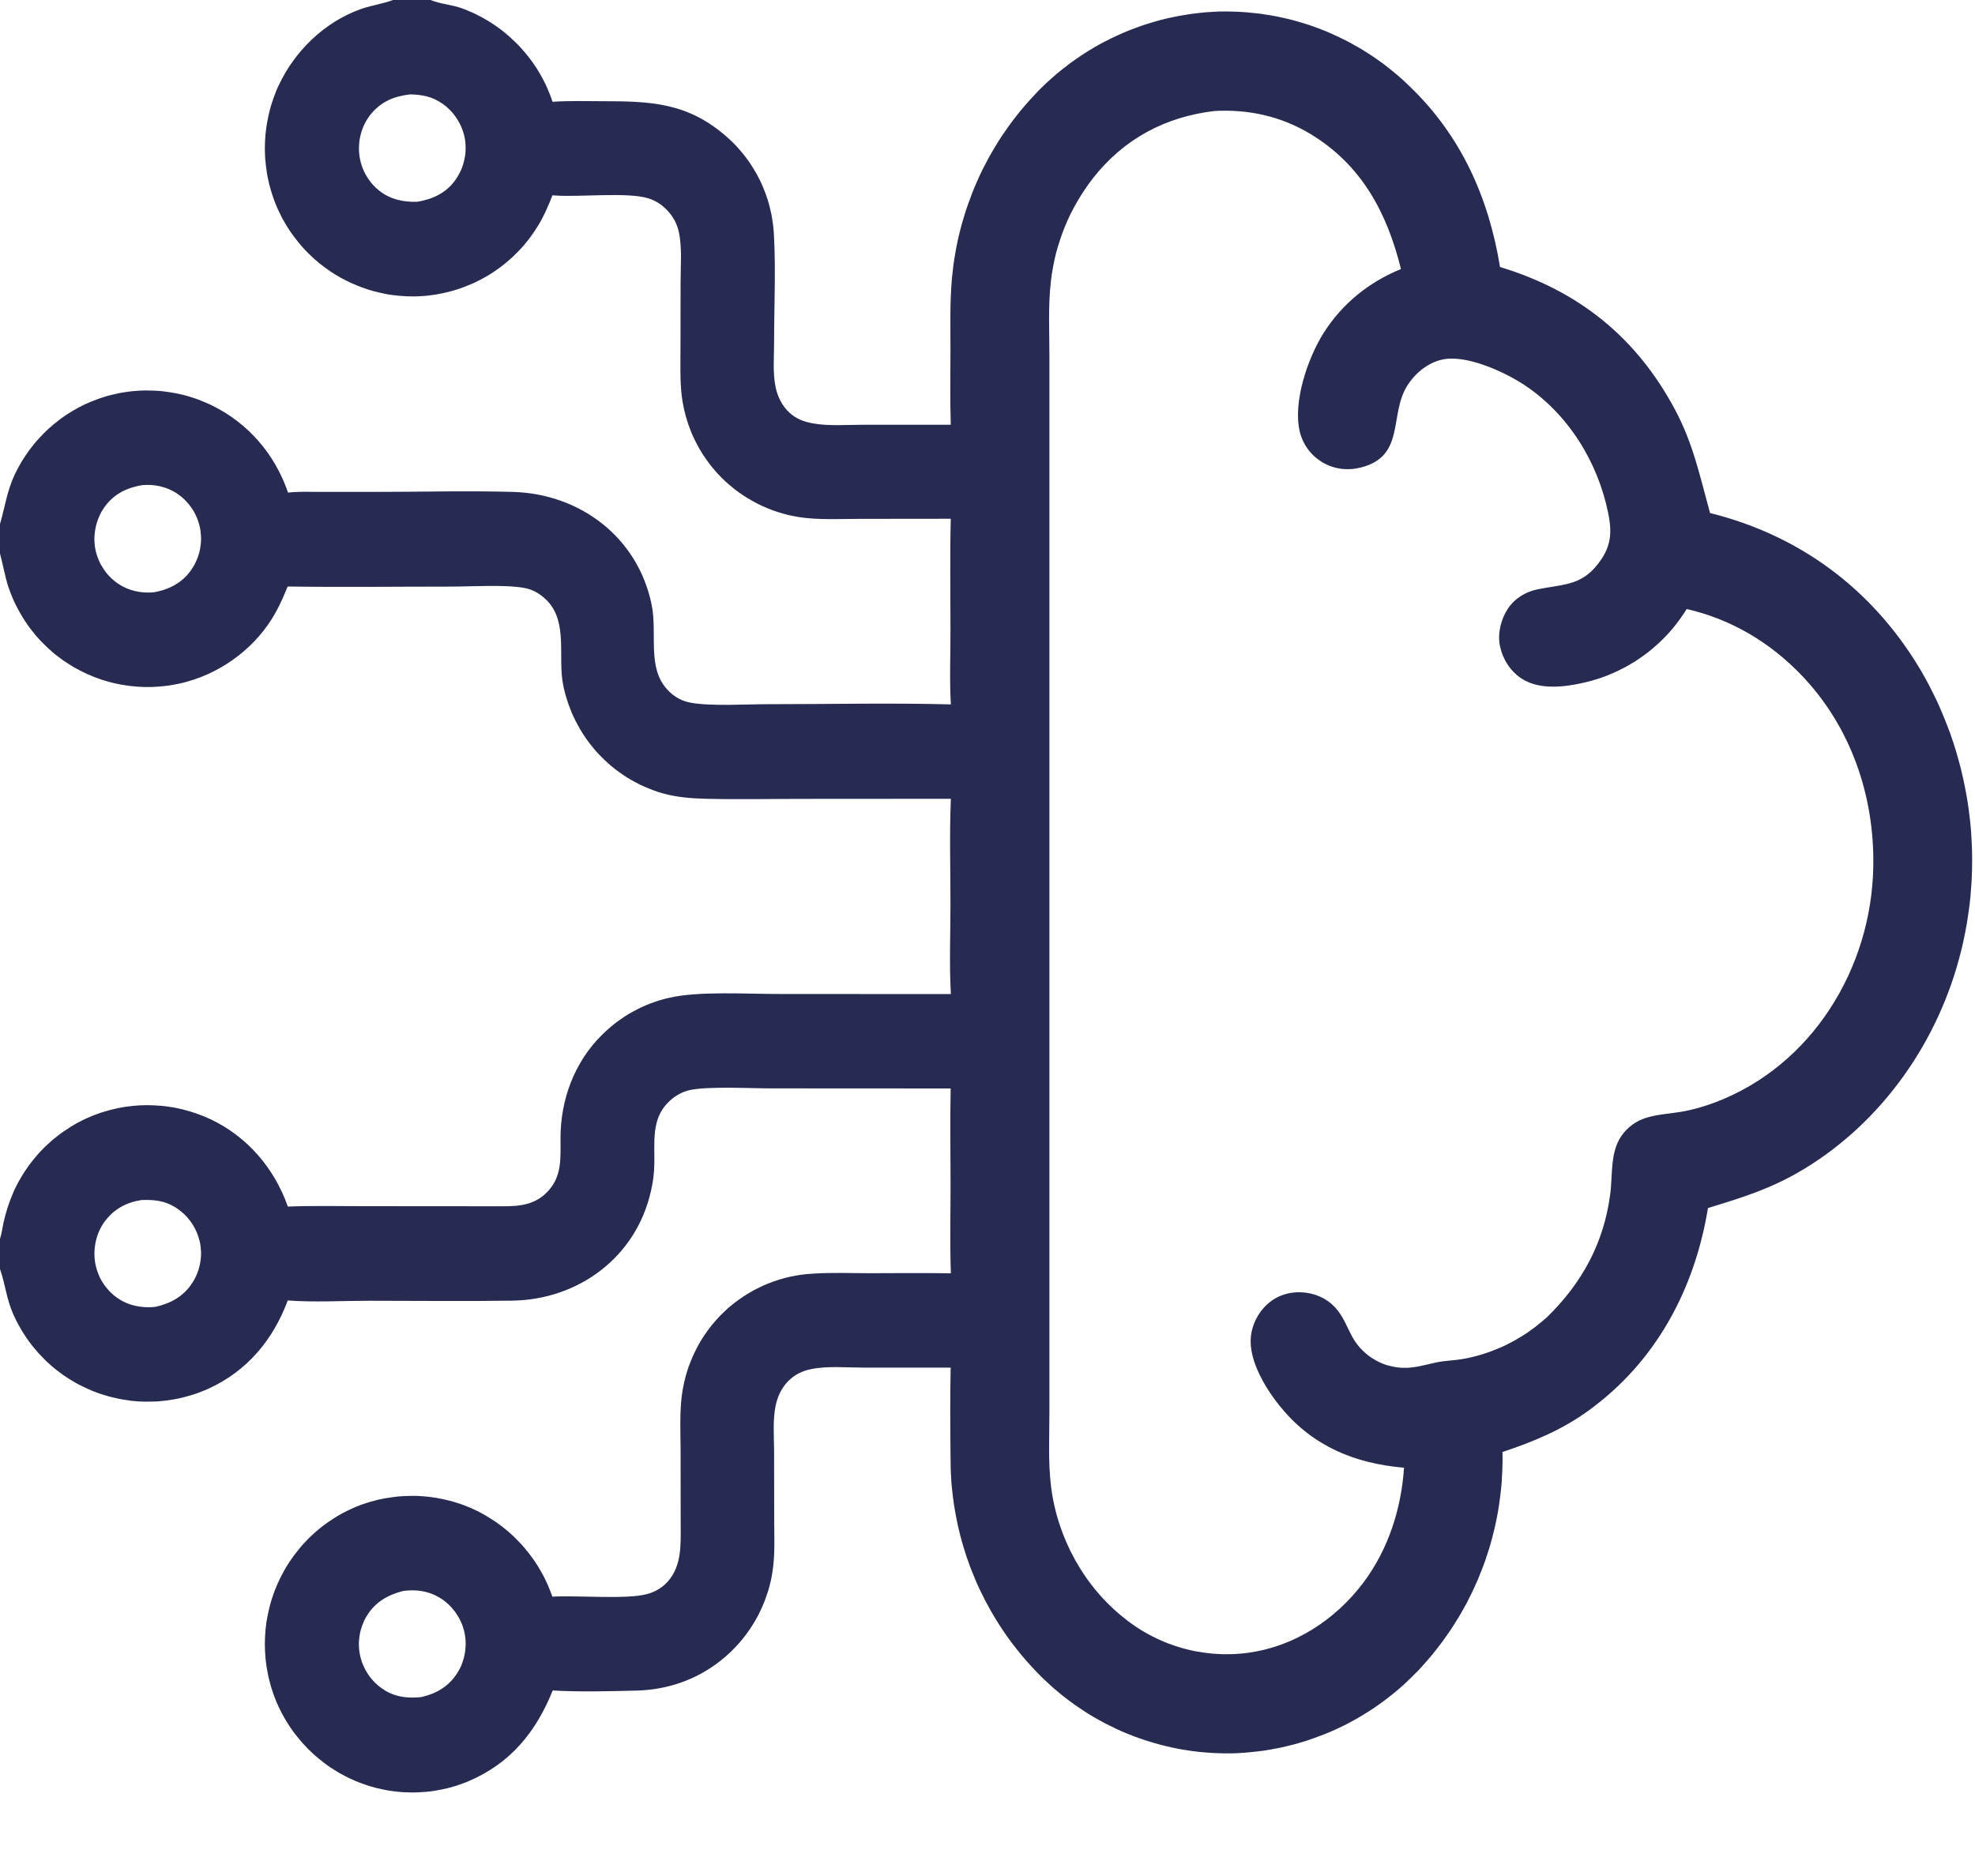 <svg width="20" height="19" viewBox="0 0 20 19" fill="none" xmlns="http://www.w3.org/2000/svg">
<path d="M0 0H3.979H4.362H19.977C19.997 0.035 19.994 0.069 19.994 0.108L19.995 14.397L19.994 17.26C19.994 17.388 20.01 18.095 19.988 18.16C19.986 18.168 19.981 18.175 19.977 18.182H0V12.853V12.546V5.607V5.307V0ZM4.362 0C4.364 0.001 4.366 0.002 4.368 0.003C4.465 0.042 4.575 0.047 4.674 0.083C4.698 0.091 4.722 0.101 4.745 0.111C4.769 0.12 4.792 0.131 4.815 0.142C4.838 0.153 4.86 0.165 4.883 0.177C4.905 0.189 4.927 0.202 4.949 0.215C4.97 0.229 4.992 0.243 5.013 0.257C5.034 0.271 5.054 0.286 5.075 0.302C5.095 0.317 5.115 0.333 5.134 0.35C5.154 0.366 5.173 0.383 5.191 0.401C5.21 0.418 5.228 0.436 5.246 0.454C5.264 0.473 5.281 0.491 5.298 0.511C5.315 0.53 5.331 0.549 5.347 0.569C5.363 0.59 5.378 0.61 5.393 0.631C5.408 0.652 5.422 0.673 5.436 0.694C5.449 0.716 5.463 0.738 5.475 0.76C5.488 0.782 5.5 0.805 5.511 0.827C5.523 0.85 5.534 0.873 5.544 0.897C5.563 0.94 5.581 0.985 5.595 1.031C5.761 1.019 5.93 1.025 6.096 1.025C6.593 1.025 6.965 1.038 7.362 1.388C7.379 1.403 7.396 1.419 7.413 1.435C7.43 1.452 7.446 1.468 7.462 1.485C7.478 1.503 7.493 1.52 7.508 1.538C7.523 1.556 7.538 1.574 7.552 1.593C7.566 1.611 7.58 1.63 7.593 1.65C7.606 1.669 7.619 1.689 7.631 1.709C7.643 1.729 7.655 1.749 7.666 1.769C7.677 1.79 7.688 1.811 7.698 1.832C7.708 1.853 7.718 1.874 7.727 1.896C7.736 1.917 7.745 1.939 7.753 1.961C7.761 1.983 7.768 2.005 7.775 2.027C7.782 2.05 7.789 2.072 7.794 2.095C7.8 2.118 7.805 2.141 7.81 2.163C7.815 2.186 7.819 2.209 7.822 2.233C7.826 2.256 7.829 2.279 7.831 2.302C7.834 2.326 7.835 2.349 7.837 2.372C7.857 2.732 7.839 3.101 7.839 3.462C7.839 3.61 7.824 3.774 7.854 3.92C7.874 4.018 7.921 4.112 7.995 4.18C8.062 4.242 8.143 4.272 8.232 4.288C8.393 4.317 8.57 4.302 8.734 4.302L9.628 4.302C9.62 4.048 9.625 3.794 9.625 3.54C9.625 3.3 9.618 3.058 9.64 2.818C9.644 2.776 9.649 2.733 9.654 2.691C9.66 2.648 9.666 2.606 9.674 2.564C9.681 2.522 9.689 2.48 9.698 2.438C9.707 2.397 9.717 2.355 9.728 2.314C9.739 2.273 9.75 2.231 9.763 2.191C9.775 2.15 9.788 2.109 9.803 2.069C9.817 2.029 9.832 1.989 9.847 1.949C9.863 1.909 9.88 1.87 9.897 1.831C9.914 1.792 9.932 1.753 9.951 1.715C9.97 1.677 9.99 1.639 10.01 1.602C10.031 1.564 10.052 1.527 10.074 1.491C10.096 1.454 10.119 1.418 10.142 1.382C10.166 1.347 10.19 1.312 10.215 1.277C10.24 1.243 10.265 1.208 10.292 1.175C10.318 1.141 10.345 1.108 10.373 1.076C10.4 1.044 10.429 1.012 10.458 0.981C10.473 0.964 10.488 0.948 10.503 0.932C10.519 0.916 10.534 0.901 10.55 0.885C10.566 0.87 10.582 0.854 10.598 0.839C10.614 0.824 10.631 0.809 10.647 0.795C10.664 0.78 10.68 0.765 10.697 0.751C10.714 0.737 10.731 0.723 10.748 0.709C10.766 0.695 10.783 0.681 10.801 0.668C10.818 0.655 10.836 0.641 10.854 0.628C10.872 0.615 10.89 0.603 10.908 0.59C10.926 0.577 10.944 0.565 10.963 0.553C10.982 0.541 11 0.529 11.019 0.517C11.038 0.506 11.057 0.494 11.076 0.483C11.095 0.472 11.114 0.461 11.133 0.45C11.153 0.44 11.172 0.429 11.192 0.419C11.211 0.409 11.231 0.399 11.251 0.389C11.271 0.38 11.291 0.37 11.311 0.361C11.331 0.352 11.351 0.343 11.371 0.334C11.392 0.325 11.412 0.317 11.433 0.308C11.453 0.3 11.474 0.292 11.494 0.285C11.515 0.277 11.536 0.269 11.557 0.262C11.578 0.255 11.598 0.248 11.62 0.241C11.641 0.235 11.662 0.228 11.683 0.222C11.704 0.216 11.725 0.21 11.747 0.204C11.768 0.199 11.79 0.193 11.811 0.188C11.832 0.183 11.854 0.178 11.876 0.174C11.897 0.169 11.919 0.165 11.941 0.161C11.962 0.157 11.984 0.153 12.006 0.15C12.028 0.146 12.049 0.143 12.071 0.14C12.093 0.137 12.115 0.134 12.137 0.132C12.159 0.129 12.181 0.127 12.203 0.125C12.225 0.124 12.247 0.122 12.269 0.121C12.291 0.119 12.313 0.118 12.335 0.117C12.357 0.117 12.379 0.116 12.402 0.116C12.424 0.116 12.446 0.116 12.468 0.117C12.49 0.117 12.512 0.118 12.535 0.119C12.557 0.12 12.579 0.121 12.601 0.123C12.623 0.125 12.645 0.126 12.668 0.129C12.69 0.131 12.712 0.133 12.734 0.136C12.756 0.138 12.778 0.141 12.8 0.145C12.822 0.148 12.844 0.151 12.865 0.155C12.887 0.159 12.909 0.163 12.931 0.167C12.953 0.172 12.974 0.176 12.996 0.181C13.018 0.186 13.039 0.191 13.061 0.196C13.082 0.202 13.104 0.208 13.125 0.213C13.147 0.219 13.168 0.226 13.189 0.232C13.21 0.239 13.232 0.245 13.253 0.252C13.274 0.259 13.295 0.267 13.316 0.274C13.336 0.282 13.357 0.289 13.378 0.297C13.399 0.305 13.419 0.314 13.44 0.322C13.46 0.331 13.481 0.34 13.501 0.349C13.521 0.358 13.541 0.367 13.561 0.377C13.581 0.386 13.601 0.396 13.621 0.406C13.641 0.416 13.661 0.427 13.68 0.437C13.7 0.448 13.719 0.459 13.738 0.47C13.758 0.481 13.777 0.492 13.796 0.503C13.815 0.515 13.834 0.527 13.852 0.539C13.871 0.551 13.89 0.563 13.908 0.575C13.927 0.588 13.945 0.601 13.963 0.614C13.981 0.626 13.999 0.64 14.017 0.653C14.034 0.666 14.052 0.68 14.069 0.694C14.087 0.708 14.104 0.722 14.121 0.736C14.138 0.75 14.155 0.764 14.172 0.779C14.189 0.794 14.205 0.809 14.222 0.824C14.238 0.839 14.254 0.854 14.27 0.87C14.792 1.368 15.075 1.997 15.19 2.704C15.984 2.945 16.569 3.412 16.963 4.15C17.147 4.495 17.214 4.824 17.317 5.196C18.221 5.42 18.953 5.962 19.436 6.764C19.452 6.79 19.467 6.817 19.482 6.844C19.497 6.871 19.512 6.898 19.527 6.925C19.541 6.953 19.555 6.98 19.569 7.008C19.583 7.035 19.596 7.063 19.61 7.091C19.623 7.119 19.636 7.147 19.648 7.176C19.66 7.204 19.672 7.232 19.684 7.261C19.696 7.29 19.707 7.318 19.718 7.347C19.73 7.376 19.74 7.405 19.751 7.434C19.761 7.463 19.771 7.493 19.781 7.522C19.79 7.551 19.8 7.581 19.809 7.611C19.817 7.64 19.826 7.67 19.834 7.7C19.842 7.73 19.85 7.76 19.858 7.79C19.865 7.82 19.872 7.85 19.879 7.88C19.886 7.91 19.892 7.94 19.898 7.971C19.904 8.001 19.91 8.031 19.915 8.062C19.921 8.092 19.925 8.123 19.93 8.154C19.934 8.184 19.939 8.215 19.942 8.246C19.946 8.276 19.95 8.307 19.953 8.338C19.956 8.369 19.958 8.4 19.961 8.43C19.963 8.461 19.965 8.492 19.966 8.523C19.968 8.554 19.969 8.585 19.97 8.616C19.971 8.647 19.971 8.678 19.971 8.709C19.971 8.74 19.971 8.771 19.97 8.802C19.969 8.833 19.968 8.863 19.967 8.894C19.965 8.925 19.964 8.956 19.961 8.987C19.959 9.018 19.957 9.049 19.954 9.08C19.951 9.11 19.947 9.141 19.944 9.172C19.94 9.203 19.936 9.233 19.931 9.264C19.927 9.295 19.922 9.325 19.917 9.356C19.912 9.386 19.906 9.417 19.9 9.447C19.894 9.477 19.888 9.508 19.881 9.538C19.875 9.568 19.868 9.598 19.86 9.628C19.637 10.537 19.067 11.357 18.266 11.841C17.944 12.036 17.652 12.126 17.296 12.235C17.16 13.062 16.766 13.797 16.08 14.291C15.811 14.485 15.528 14.601 15.215 14.706C15.215 14.732 15.216 14.757 15.216 14.782C15.216 14.807 15.215 14.833 15.214 14.858C15.214 14.883 15.213 14.909 15.211 14.934C15.21 14.96 15.208 14.985 15.207 15.01C15.204 15.035 15.202 15.061 15.2 15.086C15.197 15.111 15.194 15.136 15.191 15.161C15.188 15.187 15.185 15.212 15.181 15.237C15.177 15.262 15.173 15.287 15.169 15.312C15.164 15.337 15.16 15.362 15.155 15.386C15.15 15.411 15.144 15.436 15.139 15.461C15.133 15.486 15.127 15.51 15.121 15.535C15.115 15.559 15.108 15.584 15.102 15.608C15.095 15.633 15.088 15.657 15.081 15.681C15.073 15.705 15.066 15.729 15.057 15.754C15.05 15.778 15.041 15.802 15.033 15.825C15.024 15.849 15.015 15.873 15.006 15.897C14.997 15.92 14.988 15.944 14.978 15.967C14.969 15.991 14.959 16.014 14.948 16.037C14.938 16.06 14.928 16.083 14.917 16.106C14.906 16.129 14.895 16.152 14.883 16.174C14.872 16.197 14.861 16.22 14.849 16.242C14.837 16.264 14.825 16.286 14.812 16.308C14.8 16.331 14.787 16.352 14.774 16.374C14.761 16.396 14.748 16.417 14.734 16.439C14.721 16.46 14.707 16.482 14.693 16.503C14.679 16.524 14.665 16.544 14.65 16.565C14.636 16.586 14.621 16.607 14.606 16.627C14.591 16.647 14.576 16.667 14.56 16.687C14.545 16.707 14.529 16.727 14.513 16.747C14.497 16.766 14.481 16.786 14.464 16.805C14.448 16.824 14.431 16.843 14.414 16.862C14.397 16.881 14.38 16.899 14.363 16.918C14.347 16.934 14.332 16.95 14.316 16.965C14.3 16.981 14.285 16.997 14.268 17.012C14.252 17.027 14.236 17.043 14.22 17.058C14.203 17.073 14.187 17.087 14.17 17.102C14.153 17.116 14.136 17.131 14.119 17.145C14.102 17.159 14.084 17.173 14.067 17.186C14.049 17.2 14.031 17.214 14.014 17.227C13.996 17.24 13.978 17.253 13.96 17.266C13.941 17.279 13.923 17.291 13.905 17.304C13.886 17.316 13.868 17.328 13.849 17.34C13.83 17.352 13.811 17.364 13.792 17.375C13.773 17.387 13.754 17.398 13.735 17.409C13.715 17.42 13.696 17.43 13.676 17.441C13.656 17.451 13.637 17.462 13.617 17.472C13.597 17.482 13.577 17.491 13.557 17.501C13.537 17.51 13.517 17.52 13.496 17.529C13.476 17.537 13.456 17.546 13.435 17.555C13.415 17.563 13.394 17.571 13.373 17.579C13.353 17.587 13.332 17.595 13.311 17.602C13.29 17.61 13.269 17.617 13.248 17.624C13.227 17.631 13.206 17.638 13.184 17.644C13.163 17.651 13.142 17.657 13.12 17.663C13.099 17.668 13.078 17.674 13.056 17.679C13.034 17.685 13.013 17.69 12.991 17.695C12.97 17.699 12.948 17.704 12.926 17.708C12.904 17.712 12.883 17.716 12.861 17.72C12.839 17.724 12.817 17.727 12.795 17.731C12.773 17.734 12.751 17.737 12.729 17.739C12.707 17.742 12.685 17.744 12.663 17.746C12.641 17.748 12.618 17.75 12.596 17.752C12.574 17.753 12.552 17.755 12.53 17.756C12.508 17.757 12.486 17.757 12.463 17.758C12.441 17.758 12.419 17.758 12.398 17.758C12.376 17.758 12.354 17.757 12.332 17.756C12.31 17.756 12.288 17.754 12.266 17.753C12.244 17.752 12.222 17.75 12.2 17.748C12.178 17.746 12.156 17.744 12.134 17.742C12.112 17.739 12.091 17.737 12.069 17.734C12.047 17.731 12.025 17.727 12.004 17.724C11.982 17.72 11.96 17.717 11.938 17.713C11.917 17.709 11.895 17.704 11.874 17.7C11.852 17.695 11.831 17.69 11.809 17.685C11.788 17.68 11.767 17.675 11.745 17.669C11.724 17.663 11.703 17.657 11.682 17.651C11.661 17.645 11.64 17.639 11.619 17.632C11.598 17.625 11.577 17.619 11.556 17.611C11.535 17.604 11.514 17.597 11.494 17.589C11.473 17.581 11.453 17.573 11.432 17.565C11.412 17.557 11.392 17.548 11.371 17.54C11.351 17.531 11.331 17.522 11.311 17.513C11.291 17.504 11.271 17.494 11.252 17.484C11.232 17.475 11.212 17.465 11.193 17.455C11.173 17.444 11.154 17.434 11.134 17.423C11.115 17.413 11.096 17.402 11.077 17.391C11.058 17.38 11.039 17.368 11.02 17.357C11.002 17.345 10.983 17.333 10.965 17.321C10.946 17.309 10.928 17.297 10.91 17.284C10.892 17.272 10.874 17.259 10.856 17.246C10.838 17.233 10.82 17.22 10.803 17.206C10.785 17.193 10.768 17.179 10.751 17.166C10.734 17.152 10.717 17.138 10.7 17.123C10.683 17.109 10.666 17.095 10.65 17.08C10.633 17.065 10.617 17.05 10.601 17.035C10.585 17.02 10.569 17.005 10.553 16.99C10.535 16.972 10.517 16.954 10.499 16.935C10.481 16.917 10.464 16.898 10.446 16.879C10.429 16.86 10.412 16.841 10.395 16.822C10.378 16.803 10.361 16.783 10.345 16.764C10.329 16.744 10.312 16.724 10.297 16.704C10.281 16.684 10.265 16.664 10.249 16.643C10.234 16.623 10.219 16.602 10.204 16.581C10.189 16.56 10.175 16.539 10.16 16.518C10.146 16.497 10.132 16.475 10.118 16.454C10.104 16.432 10.09 16.41 10.077 16.388C10.064 16.366 10.051 16.344 10.038 16.322C10.025 16.3 10.013 16.277 10.001 16.255C9.988 16.232 9.976 16.21 9.965 16.187C9.953 16.164 9.942 16.141 9.931 16.118C9.919 16.095 9.909 16.071 9.898 16.048C9.888 16.024 9.877 16.001 9.868 15.977C9.858 15.954 9.848 15.93 9.839 15.906C9.829 15.882 9.82 15.858 9.812 15.834C9.803 15.81 9.794 15.785 9.786 15.761C9.778 15.737 9.77 15.712 9.763 15.688C9.755 15.663 9.748 15.639 9.741 15.614C9.734 15.589 9.727 15.564 9.721 15.539C9.715 15.514 9.709 15.489 9.703 15.464C9.697 15.439 9.692 15.414 9.687 15.389C9.682 15.364 9.677 15.339 9.673 15.313C9.668 15.288 9.664 15.263 9.66 15.237C9.656 15.212 9.653 15.186 9.65 15.161C9.647 15.135 9.644 15.11 9.641 15.084C9.639 15.059 9.636 15.033 9.634 15.008C9.632 14.982 9.631 14.956 9.63 14.931C9.628 14.905 9.627 14.879 9.627 14.854C9.626 14.828 9.626 14.802 9.626 14.777C9.623 14.469 9.62 14.159 9.627 13.851L8.739 13.851C8.57 13.851 8.378 13.832 8.211 13.867C8.122 13.885 8.045 13.923 7.981 13.989C7.915 14.056 7.875 14.142 7.855 14.233C7.824 14.381 7.838 14.548 7.839 14.7L7.84 15.386C7.84 15.545 7.848 15.707 7.83 15.865C7.827 15.889 7.824 15.912 7.82 15.935C7.816 15.958 7.812 15.982 7.807 16.005C7.802 16.027 7.796 16.05 7.79 16.073C7.784 16.096 7.777 16.118 7.769 16.141C7.762 16.163 7.754 16.185 7.746 16.207C7.738 16.229 7.729 16.251 7.719 16.273C7.71 16.294 7.7 16.315 7.689 16.337C7.679 16.358 7.668 16.378 7.656 16.399C7.645 16.419 7.633 16.439 7.62 16.459C7.608 16.479 7.595 16.499 7.581 16.518C7.568 16.537 7.554 16.556 7.539 16.575C7.525 16.593 7.51 16.612 7.495 16.629C7.479 16.647 7.464 16.665 7.447 16.682C7.431 16.699 7.415 16.715 7.398 16.732C7.381 16.748 7.363 16.764 7.346 16.779C7.328 16.794 7.31 16.809 7.291 16.824C7.047 17.015 6.756 17.114 6.448 17.122C6.173 17.129 5.869 17.137 5.597 17.121C5.428 17.541 5.171 17.857 4.749 18.038C4.726 18.048 4.703 18.057 4.68 18.065C4.657 18.074 4.633 18.081 4.61 18.089C4.586 18.096 4.563 18.103 4.539 18.109C4.515 18.115 4.491 18.12 4.467 18.125C4.443 18.13 4.418 18.134 4.394 18.138C4.37 18.142 4.345 18.145 4.321 18.147C4.296 18.149 4.272 18.151 4.247 18.152C4.222 18.154 4.198 18.154 4.173 18.154C4.149 18.154 4.124 18.153 4.099 18.152C4.075 18.151 4.05 18.149 4.026 18.146C4.001 18.144 3.977 18.141 3.953 18.137C3.928 18.134 3.904 18.129 3.88 18.124C3.856 18.119 3.832 18.114 3.808 18.108C3.784 18.102 3.76 18.095 3.737 18.088C3.713 18.08 3.69 18.072 3.667 18.064C3.644 18.055 3.621 18.047 3.598 18.037C3.576 18.027 3.554 18.017 3.532 18.007C3.51 17.996 3.488 17.985 3.467 17.973C3.445 17.962 3.424 17.95 3.404 17.937C3.383 17.924 3.362 17.911 3.342 17.898C3.322 17.884 3.302 17.87 3.283 17.855C3.263 17.84 3.244 17.825 3.226 17.81C3.207 17.794 3.188 17.778 3.171 17.762C3.153 17.745 3.135 17.728 3.118 17.711C3.101 17.694 3.084 17.676 3.068 17.658C3.051 17.64 3.036 17.621 3.02 17.602C3.005 17.584 2.99 17.564 2.975 17.545C2.961 17.525 2.947 17.505 2.933 17.485C2.92 17.465 2.907 17.444 2.894 17.423C2.882 17.402 2.87 17.381 2.858 17.359C2.847 17.338 2.836 17.316 2.825 17.294C2.815 17.272 2.805 17.25 2.795 17.227C2.786 17.204 2.777 17.181 2.769 17.158C2.761 17.135 2.753 17.111 2.746 17.088C2.739 17.064 2.733 17.041 2.727 17.017C2.721 16.993 2.715 16.969 2.711 16.945C2.706 16.921 2.702 16.896 2.698 16.872C2.695 16.848 2.692 16.823 2.689 16.799C2.687 16.774 2.685 16.75 2.684 16.725C2.683 16.701 2.682 16.676 2.682 16.651C2.682 16.627 2.683 16.602 2.684 16.577C2.685 16.553 2.687 16.528 2.689 16.504C2.692 16.479 2.695 16.455 2.698 16.43C2.702 16.406 2.706 16.382 2.711 16.358C2.716 16.334 2.721 16.31 2.727 16.286C2.733 16.262 2.739 16.238 2.746 16.215C2.754 16.191 2.761 16.168 2.769 16.145C2.778 16.121 2.786 16.098 2.796 16.076C2.805 16.053 2.815 16.03 2.826 16.008C2.836 15.985 2.847 15.963 2.859 15.941C2.871 15.919 2.883 15.897 2.895 15.876C2.908 15.855 2.921 15.834 2.935 15.813C2.949 15.793 2.963 15.772 2.978 15.752C2.993 15.732 3.008 15.713 3.024 15.694C3.039 15.674 3.055 15.656 3.072 15.637C3.089 15.619 3.106 15.601 3.123 15.583C3.141 15.566 3.159 15.549 3.177 15.532C3.195 15.516 3.214 15.499 3.233 15.484C3.252 15.468 3.272 15.453 3.292 15.438C3.312 15.424 3.332 15.409 3.353 15.396C3.373 15.382 3.394 15.369 3.415 15.356C3.437 15.343 3.458 15.331 3.48 15.32C3.502 15.308 3.524 15.297 3.547 15.287C3.569 15.276 3.592 15.266 3.614 15.257C3.637 15.248 3.66 15.239 3.684 15.231C3.707 15.223 3.731 15.216 3.754 15.209C3.778 15.202 3.802 15.196 3.826 15.19C3.85 15.185 3.874 15.18 3.898 15.175C3.922 15.171 3.946 15.167 3.971 15.164C3.995 15.16 4.02 15.158 4.044 15.155C4.069 15.153 4.093 15.152 4.118 15.151C4.143 15.15 4.167 15.15 4.192 15.15C4.216 15.15 4.241 15.151 4.266 15.153C4.29 15.155 4.315 15.157 4.339 15.159C4.364 15.162 4.388 15.165 4.412 15.169C4.437 15.173 4.461 15.178 4.485 15.183C4.509 15.188 4.533 15.194 4.557 15.2C4.581 15.206 4.604 15.213 4.628 15.221C4.651 15.228 4.675 15.236 4.698 15.245C4.721 15.254 4.744 15.263 4.766 15.272C4.789 15.283 4.812 15.293 4.835 15.304C4.857 15.316 4.88 15.327 4.902 15.34C4.923 15.352 4.945 15.365 4.966 15.379C4.988 15.392 5.009 15.406 5.029 15.42C5.05 15.435 5.07 15.45 5.09 15.465C5.11 15.481 5.13 15.497 5.149 15.513C5.168 15.53 5.186 15.547 5.205 15.564C5.223 15.582 5.241 15.6 5.258 15.618C5.276 15.636 5.292 15.655 5.309 15.674C5.325 15.693 5.341 15.713 5.357 15.733C5.372 15.753 5.387 15.773 5.402 15.794C5.416 15.814 5.43 15.835 5.444 15.857C5.457 15.878 5.47 15.9 5.482 15.922C5.495 15.944 5.506 15.966 5.518 15.989C5.529 16.012 5.54 16.035 5.55 16.058C5.56 16.081 5.569 16.104 5.578 16.128C5.584 16.142 5.589 16.157 5.594 16.171C5.845 16.156 6.346 16.201 6.551 16.145C6.634 16.123 6.706 16.081 6.764 16.016C6.907 15.853 6.893 15.638 6.893 15.434L6.892 14.681C6.891 14.51 6.883 14.336 6.901 14.165C6.903 14.143 6.906 14.12 6.91 14.098C6.913 14.076 6.917 14.053 6.922 14.031C6.926 14.009 6.931 13.987 6.937 13.965C6.942 13.943 6.948 13.921 6.955 13.899C6.961 13.878 6.969 13.856 6.976 13.835C6.984 13.814 6.992 13.793 7.001 13.772C7.009 13.751 7.018 13.73 7.028 13.71C7.038 13.689 7.048 13.669 7.058 13.649C7.069 13.629 7.08 13.609 7.091 13.589C7.103 13.57 7.115 13.551 7.127 13.532C7.14 13.513 7.153 13.495 7.166 13.476C7.179 13.458 7.193 13.44 7.207 13.422C7.221 13.405 7.236 13.388 7.251 13.371C7.266 13.354 7.281 13.337 7.297 13.321C7.313 13.305 7.329 13.289 7.346 13.274C7.362 13.258 7.379 13.243 7.396 13.229C7.425 13.205 7.455 13.181 7.486 13.16C7.517 13.138 7.548 13.117 7.581 13.098C7.613 13.078 7.646 13.06 7.68 13.044C7.714 13.027 7.748 13.011 7.783 12.998C7.818 12.984 7.854 12.971 7.89 12.96C7.926 12.949 7.962 12.939 7.999 12.931C8.036 12.923 8.073 12.916 8.11 12.911C8.148 12.905 8.185 12.902 8.223 12.9C8.417 12.886 8.616 12.895 8.811 12.895C9.083 12.895 9.356 12.891 9.629 12.896C9.619 12.604 9.625 12.31 9.626 12.017C9.626 11.687 9.62 11.355 9.627 11.024L7.808 11.023C7.598 11.023 7.174 11 6.986 11.04C6.903 11.058 6.823 11.106 6.764 11.167C6.593 11.34 6.631 11.572 6.626 11.793C6.624 11.884 6.613 11.974 6.592 12.062C6.442 12.734 5.857 13.163 5.187 13.173C4.705 13.18 4.222 13.174 3.74 13.174C3.469 13.174 3.185 13.191 2.914 13.171C2.764 13.573 2.502 13.886 2.108 14.066C2.086 14.076 2.063 14.085 2.04 14.094C2.018 14.103 1.995 14.111 1.972 14.119C1.948 14.127 1.925 14.134 1.902 14.14C1.878 14.147 1.854 14.153 1.831 14.159C1.807 14.164 1.783 14.169 1.759 14.173C1.735 14.177 1.711 14.181 1.686 14.184C1.662 14.187 1.638 14.19 1.614 14.192C1.589 14.194 1.565 14.195 1.541 14.195C1.516 14.196 1.492 14.196 1.467 14.196C1.443 14.195 1.419 14.194 1.394 14.193C1.37 14.191 1.346 14.189 1.321 14.186C1.297 14.183 1.273 14.179 1.249 14.175C1.225 14.171 1.201 14.167 1.177 14.161C1.153 14.156 1.129 14.15 1.106 14.144C1.082 14.137 1.059 14.13 1.036 14.123C1.012 14.116 0.989 14.107 0.967 14.099C0.944 14.09 0.921 14.081 0.899 14.071C0.877 14.061 0.855 14.051 0.833 14.04C0.811 14.03 0.789 14.018 0.768 14.006C0.747 13.994 0.726 13.982 0.705 13.969C0.685 13.956 0.664 13.943 0.644 13.929C0.625 13.915 0.605 13.901 0.586 13.886C0.566 13.871 0.547 13.855 0.529 13.84C0.51 13.824 0.492 13.807 0.474 13.791C0.457 13.774 0.439 13.757 0.423 13.739C0.406 13.722 0.389 13.704 0.373 13.685C0.357 13.667 0.342 13.648 0.326 13.629C0.311 13.61 0.297 13.591 0.283 13.571C0.268 13.551 0.255 13.53 0.242 13.51C0.228 13.489 0.216 13.469 0.204 13.447C0.192 13.426 0.18 13.405 0.169 13.383C0.158 13.361 0.147 13.339 0.137 13.317C0.063 13.15 0.055 13.009 0 12.853V18.182H19.977C19.981 18.175 19.986 18.168 19.988 18.16C20.01 18.095 19.994 17.388 19.994 17.26L19.995 14.397L19.994 0.108C19.994 0.069 19.997 0.035 19.977 0H4.362ZM12.299 1.124C11.801 1.183 11.382 1.405 11.068 1.805C11.039 1.842 11.011 1.881 10.985 1.92C10.958 1.96 10.933 2 10.909 2.041C10.885 2.082 10.863 2.124 10.841 2.167C10.82 2.21 10.801 2.253 10.783 2.297C10.765 2.341 10.748 2.386 10.734 2.431C10.719 2.476 10.705 2.522 10.693 2.568C10.682 2.614 10.671 2.661 10.663 2.708C10.654 2.755 10.647 2.802 10.642 2.849C10.613 3.095 10.627 3.354 10.627 3.601L10.627 4.838L10.627 8.949V13.074L10.627 14.299C10.627 14.547 10.613 14.805 10.643 15.051C10.706 15.573 10.98 16.074 11.395 16.396C11.416 16.414 11.438 16.43 11.461 16.446C11.483 16.462 11.507 16.478 11.53 16.493C11.553 16.508 11.577 16.522 11.601 16.536C11.625 16.549 11.649 16.563 11.674 16.575C11.699 16.588 11.724 16.599 11.749 16.611C11.774 16.622 11.8 16.633 11.825 16.643C11.851 16.653 11.877 16.662 11.904 16.671C11.93 16.679 11.956 16.687 11.983 16.695C12.01 16.702 12.036 16.709 12.063 16.715C12.09 16.721 12.117 16.726 12.145 16.73C12.172 16.735 12.199 16.739 12.227 16.742C12.254 16.746 12.282 16.748 12.309 16.75C12.337 16.752 12.364 16.753 12.392 16.754C12.42 16.754 12.447 16.754 12.475 16.753C12.503 16.752 12.53 16.751 12.558 16.748C12.585 16.746 12.613 16.743 12.64 16.739C13.108 16.676 13.524 16.404 13.806 16.029C14.058 15.693 14.19 15.283 14.218 14.865C13.727 14.823 13.301 14.651 12.979 14.263C12.828 14.083 12.642 13.786 12.667 13.538C12.681 13.404 12.751 13.274 12.856 13.19C12.96 13.106 13.094 13.075 13.225 13.092C13.355 13.11 13.469 13.171 13.55 13.277C13.61 13.354 13.645 13.449 13.691 13.534C13.697 13.545 13.703 13.555 13.71 13.566C13.716 13.576 13.722 13.586 13.729 13.595C13.736 13.605 13.743 13.615 13.751 13.624C13.758 13.634 13.766 13.643 13.774 13.652C13.782 13.661 13.79 13.669 13.799 13.678C13.807 13.686 13.816 13.694 13.825 13.702C13.834 13.71 13.843 13.717 13.852 13.725C13.862 13.732 13.871 13.739 13.881 13.746C13.891 13.753 13.901 13.759 13.911 13.765C13.921 13.772 13.932 13.777 13.942 13.783C13.953 13.789 13.963 13.794 13.974 13.799C13.985 13.804 13.996 13.808 14.007 13.813C14.018 13.817 14.03 13.821 14.041 13.825C14.052 13.828 14.064 13.831 14.075 13.834C14.087 13.837 14.099 13.84 14.11 13.842C14.122 13.844 14.134 13.846 14.146 13.848C14.296 13.869 14.406 13.827 14.552 13.797C14.637 13.78 14.727 13.779 14.813 13.764C14.847 13.758 14.88 13.751 14.913 13.743C14.946 13.735 14.979 13.726 15.011 13.716C15.044 13.706 15.076 13.695 15.107 13.683C15.139 13.671 15.171 13.658 15.202 13.645C15.233 13.631 15.263 13.616 15.293 13.6C15.324 13.585 15.353 13.568 15.383 13.55C15.412 13.533 15.44 13.515 15.469 13.496C15.496 13.476 15.524 13.456 15.551 13.436C15.59 13.406 15.627 13.374 15.664 13.342C16.017 12.999 16.239 12.595 16.305 12.102C16.334 11.893 16.298 11.652 16.44 11.477C16.595 11.287 16.797 11.297 17.019 11.261C17.139 11.241 17.254 11.208 17.368 11.165C18.348 10.795 18.953 9.808 18.97 8.775C18.983 8.056 18.739 7.352 18.237 6.832C17.918 6.502 17.529 6.271 17.08 6.168C17.066 6.192 17.051 6.215 17.035 6.237C17.02 6.26 17.004 6.282 16.987 6.304C16.971 6.326 16.953 6.347 16.936 6.368C16.918 6.389 16.9 6.41 16.881 6.43C16.863 6.45 16.843 6.469 16.824 6.488C16.804 6.508 16.784 6.526 16.763 6.544C16.743 6.562 16.722 6.58 16.7 6.597C16.679 6.614 16.657 6.63 16.635 6.646C16.612 6.662 16.59 6.678 16.567 6.693C16.544 6.707 16.52 6.722 16.497 6.735C16.473 6.749 16.449 6.762 16.424 6.774C16.4 6.787 16.375 6.799 16.35 6.81C16.326 6.821 16.3 6.832 16.275 6.842C16.249 6.852 16.224 6.861 16.198 6.87C16.172 6.878 16.145 6.886 16.119 6.894C16.093 6.901 16.066 6.908 16.04 6.914C15.842 6.959 15.592 6.99 15.411 6.874C15.296 6.8 15.218 6.678 15.19 6.545C15.163 6.417 15.198 6.276 15.268 6.167C15.338 6.06 15.45 5.993 15.573 5.968C15.852 5.912 16.036 5.935 16.219 5.66C16.32 5.509 16.321 5.367 16.285 5.194C16.179 4.674 15.876 4.188 15.432 3.896C15.232 3.765 14.841 3.585 14.599 3.643C14.45 3.678 14.32 3.789 14.243 3.919C14.069 4.212 14.229 4.622 13.78 4.735C13.644 4.769 13.507 4.752 13.386 4.679C13.373 4.67 13.359 4.661 13.346 4.651C13.333 4.642 13.32 4.631 13.308 4.62C13.296 4.609 13.285 4.598 13.274 4.585C13.263 4.573 13.253 4.561 13.243 4.547C13.234 4.534 13.225 4.521 13.216 4.506C13.208 4.492 13.201 4.478 13.194 4.463C13.187 4.448 13.181 4.433 13.176 4.418C13.17 4.402 13.166 4.387 13.162 4.371C13.091 4.069 13.244 3.627 13.402 3.375C13.59 3.077 13.862 2.857 14.187 2.725C14.046 2.154 13.788 1.67 13.272 1.358C12.974 1.178 12.645 1.105 12.299 1.124ZM0 5.607V12.546C0.018 12.494 0.024 12.435 0.036 12.381C0.06 12.274 0.094 12.169 0.138 12.069C0.148 12.046 0.159 12.024 0.17 12.002C0.182 11.98 0.193 11.958 0.206 11.937C0.218 11.916 0.231 11.895 0.244 11.874C0.258 11.853 0.272 11.833 0.286 11.813C0.3 11.793 0.315 11.773 0.331 11.754C0.346 11.734 0.362 11.716 0.378 11.697C0.394 11.678 0.411 11.66 0.428 11.643C0.445 11.625 0.463 11.608 0.481 11.591C0.499 11.574 0.517 11.558 0.536 11.542C0.555 11.526 0.574 11.511 0.594 11.496C0.613 11.481 0.633 11.466 0.654 11.453C0.674 11.439 0.695 11.425 0.716 11.412C0.737 11.399 0.758 11.387 0.779 11.375C0.801 11.364 0.823 11.352 0.845 11.341C0.867 11.331 0.889 11.32 0.912 11.311C0.935 11.301 0.958 11.292 0.981 11.284C1.004 11.275 1.027 11.267 1.051 11.26C1.074 11.253 1.098 11.246 1.122 11.24C1.146 11.234 1.17 11.228 1.194 11.223C1.218 11.219 1.243 11.214 1.267 11.21C1.291 11.207 1.316 11.204 1.34 11.201C1.365 11.198 1.389 11.197 1.414 11.195C1.439 11.194 1.463 11.193 1.488 11.193C1.513 11.193 1.537 11.194 1.562 11.195C1.587 11.196 1.611 11.198 1.636 11.2C1.66 11.202 1.685 11.205 1.709 11.209C1.734 11.212 1.758 11.216 1.782 11.221C1.806 11.226 1.83 11.231 1.854 11.237C1.878 11.243 1.902 11.25 1.926 11.257C1.949 11.264 1.973 11.272 1.996 11.28C2.019 11.288 2.042 11.297 2.065 11.306C2.088 11.316 2.111 11.326 2.133 11.336C2.506 11.513 2.778 11.832 2.915 12.22C3.168 12.21 3.422 12.216 3.675 12.216L5.001 12.217C5.202 12.217 5.389 12.229 5.541 12.073C5.693 11.917 5.676 11.731 5.676 11.528C5.676 11.137 5.816 10.759 6.095 10.482C6.118 10.459 6.142 10.437 6.167 10.415C6.191 10.394 6.217 10.373 6.243 10.353C6.269 10.334 6.296 10.315 6.323 10.297C6.35 10.279 6.378 10.262 6.407 10.247C6.436 10.231 6.465 10.216 6.494 10.202C6.524 10.188 6.554 10.176 6.584 10.164C6.615 10.152 6.645 10.142 6.677 10.132C6.708 10.122 6.739 10.114 6.771 10.107C7.074 10.035 7.568 10.068 7.896 10.067L9.629 10.068C9.612 9.765 9.625 9.455 9.625 9.151C9.625 8.799 9.614 8.442 9.629 8.09L8.113 8.091C7.791 8.091 7.468 8.098 7.147 8.09C7 8.086 6.854 8.075 6.712 8.035C6.697 8.031 6.681 8.026 6.665 8.021C6.65 8.016 6.634 8.01 6.619 8.005C6.604 7.999 6.588 7.993 6.573 7.987C6.558 7.981 6.543 7.975 6.528 7.968C6.513 7.962 6.498 7.955 6.483 7.948C6.469 7.94 6.454 7.933 6.44 7.925C6.425 7.918 6.411 7.91 6.397 7.902C6.382 7.894 6.368 7.885 6.354 7.877C6.341 7.868 6.327 7.859 6.313 7.85C6.3 7.841 6.286 7.832 6.273 7.822C6.26 7.813 6.246 7.803 6.233 7.793C6.22 7.783 6.208 7.772 6.195 7.762C6.182 7.752 6.17 7.741 6.158 7.73C6.146 7.719 6.133 7.708 6.122 7.697C6.11 7.685 6.098 7.674 6.087 7.662C6.075 7.651 6.064 7.639 6.053 7.627C6.042 7.614 6.031 7.602 6.02 7.59C6.01 7.577 5.999 7.565 5.989 7.552C5.979 7.539 5.969 7.526 5.959 7.513C5.949 7.5 5.94 7.486 5.93 7.473C5.921 7.459 5.912 7.446 5.903 7.432C5.894 7.418 5.885 7.404 5.877 7.39C5.869 7.376 5.861 7.362 5.853 7.347C5.845 7.333 5.837 7.318 5.83 7.304C5.822 7.289 5.815 7.274 5.808 7.259C5.801 7.244 5.795 7.229 5.788 7.214C5.782 7.199 5.776 7.184 5.77 7.168C5.764 7.153 5.759 7.138 5.753 7.122C5.748 7.107 5.743 7.091 5.738 7.075C5.733 7.06 5.729 7.044 5.724 7.028C5.72 7.012 5.716 6.996 5.712 6.98C5.709 6.964 5.705 6.948 5.702 6.932C5.648 6.656 5.752 6.305 5.543 6.086C5.479 6.021 5.407 5.974 5.317 5.956C5.122 5.918 4.775 5.941 4.559 5.941C4.011 5.941 3.462 5.948 2.913 5.94C2.876 6.03 2.838 6.12 2.79 6.205C2.602 6.545 2.266 6.801 1.894 6.904C1.87 6.911 1.847 6.917 1.823 6.922C1.799 6.927 1.775 6.932 1.751 6.936C1.727 6.941 1.703 6.944 1.678 6.947C1.654 6.95 1.63 6.952 1.605 6.954C1.581 6.956 1.557 6.957 1.532 6.958C1.508 6.958 1.483 6.958 1.459 6.958C1.435 6.957 1.41 6.956 1.386 6.954C1.362 6.952 1.337 6.95 1.313 6.947C1.289 6.944 1.265 6.94 1.241 6.936C1.216 6.932 1.192 6.927 1.169 6.922C1.145 6.916 1.121 6.911 1.098 6.904C1.074 6.897 1.051 6.89 1.027 6.883C1.004 6.875 0.981 6.867 0.958 6.858C0.936 6.849 0.913 6.84 0.891 6.83C0.868 6.82 0.846 6.809 0.824 6.798C0.803 6.787 0.781 6.776 0.76 6.764C0.74 6.753 0.721 6.741 0.702 6.729C0.683 6.717 0.664 6.705 0.645 6.692C0.627 6.679 0.609 6.666 0.591 6.652C0.573 6.639 0.555 6.624 0.538 6.61C0.521 6.595 0.504 6.581 0.487 6.565C0.471 6.55 0.455 6.534 0.439 6.518C0.423 6.502 0.407 6.486 0.392 6.469C0.377 6.453 0.362 6.436 0.348 6.418C0.334 6.401 0.32 6.383 0.306 6.365C0.293 6.347 0.279 6.329 0.267 6.31C0.254 6.291 0.242 6.273 0.23 6.253C0.218 6.234 0.207 6.215 0.196 6.195C0.185 6.175 0.174 6.155 0.164 6.135C0.154 6.115 0.144 6.095 0.135 6.074C0.126 6.053 0.117 6.032 0.109 6.011C0.101 5.99 0.093 5.969 0.086 5.948C0.049 5.836 0.031 5.72 0 5.607ZM0 0V5.307C0.05 5.134 0.071 4.973 0.149 4.806C0.16 4.784 0.171 4.762 0.182 4.741C0.194 4.719 0.206 4.698 0.218 4.677C0.231 4.656 0.244 4.636 0.257 4.616C0.271 4.595 0.285 4.575 0.299 4.556C0.314 4.536 0.329 4.517 0.344 4.498C0.359 4.48 0.375 4.461 0.392 4.443C0.408 4.425 0.425 4.408 0.442 4.39C0.459 4.373 0.476 4.356 0.494 4.34C0.512 4.324 0.531 4.308 0.55 4.292C0.568 4.277 0.587 4.262 0.607 4.247C0.626 4.233 0.646 4.219 0.666 4.205C0.686 4.192 0.707 4.179 0.728 4.166C0.748 4.154 0.769 4.142 0.791 4.13C0.812 4.119 0.834 4.108 0.856 4.097C0.878 4.087 0.9 4.077 0.922 4.068C0.944 4.059 0.967 4.05 0.99 4.042C1.013 4.033 1.037 4.025 1.061 4.018C1.084 4.011 1.108 4.004 1.132 3.999C1.156 3.993 1.181 3.987 1.205 3.982C1.229 3.978 1.254 3.973 1.278 3.97C1.303 3.966 1.328 3.963 1.352 3.961C1.377 3.959 1.402 3.957 1.427 3.956C1.451 3.955 1.476 3.954 1.501 3.955C1.526 3.955 1.551 3.956 1.575 3.957C1.6 3.958 1.625 3.96 1.649 3.963C1.674 3.966 1.699 3.969 1.723 3.973C1.748 3.977 1.772 3.981 1.796 3.986C1.821 3.991 1.845 3.997 1.869 4.003C1.893 4.009 1.917 4.016 1.94 4.024C1.964 4.031 1.988 4.039 2.011 4.048C2.034 4.057 2.057 4.066 2.08 4.076C2.103 4.085 2.125 4.096 2.148 4.107C2.515 4.287 2.784 4.601 2.917 4.989C3.026 4.976 3.14 4.982 3.249 4.982L3.785 4.982C4.253 4.982 4.725 4.969 5.194 4.982C5.872 5.001 6.456 5.438 6.598 6.12C6.661 6.424 6.546 6.763 6.764 6.991C6.831 7.061 6.906 7.101 7 7.118C7.204 7.154 7.557 7.132 7.78 7.132C8.395 7.132 9.014 7.118 9.629 7.134C9.614 6.881 9.626 6.621 9.625 6.367C9.625 5.996 9.619 5.624 9.628 5.254L8.713 5.255C8.541 5.255 8.364 5.264 8.193 5.249C8.157 5.246 8.121 5.242 8.085 5.236C8.05 5.23 8.014 5.223 7.979 5.215C7.944 5.206 7.909 5.196 7.874 5.185C7.84 5.174 7.806 5.162 7.773 5.148C7.739 5.134 7.706 5.119 7.674 5.103C7.641 5.086 7.61 5.069 7.579 5.05C7.548 5.032 7.517 5.012 7.488 4.991C7.458 4.97 7.43 4.948 7.402 4.924C7.385 4.91 7.368 4.896 7.352 4.881C7.336 4.866 7.32 4.85 7.304 4.835C7.288 4.819 7.273 4.803 7.258 4.787C7.243 4.77 7.229 4.753 7.215 4.736C7.201 4.719 7.187 4.702 7.174 4.684C7.161 4.666 7.148 4.648 7.136 4.63C7.123 4.612 7.111 4.593 7.1 4.574C7.088 4.555 7.077 4.536 7.067 4.516C7.056 4.497 7.046 4.477 7.036 4.457C7.026 4.437 7.017 4.417 7.008 4.397C7 4.377 6.991 4.356 6.984 4.335C6.976 4.314 6.968 4.294 6.962 4.272C6.955 4.251 6.949 4.23 6.943 4.209C6.937 4.187 6.932 4.166 6.927 4.144C6.922 4.122 6.918 4.101 6.914 4.079C6.91 4.057 6.907 4.035 6.904 4.013C6.885 3.854 6.891 3.691 6.891 3.531L6.892 2.855C6.892 2.691 6.909 2.504 6.873 2.344C6.869 2.326 6.864 2.308 6.857 2.291C6.851 2.273 6.843 2.256 6.835 2.239C6.826 2.223 6.817 2.207 6.806 2.191C6.796 2.176 6.785 2.161 6.772 2.147C6.759 2.131 6.745 2.116 6.729 2.103C6.714 2.089 6.698 2.076 6.68 2.064C6.663 2.053 6.646 2.043 6.627 2.033C6.608 2.024 6.589 2.017 6.57 2.01C6.353 1.941 5.866 2 5.608 1.979L5.594 1.978C5.576 2.024 5.558 2.071 5.537 2.116C5.527 2.139 5.517 2.161 5.505 2.183C5.494 2.205 5.483 2.227 5.47 2.249C5.458 2.27 5.446 2.291 5.432 2.312C5.419 2.333 5.405 2.353 5.391 2.373C5.377 2.394 5.362 2.413 5.347 2.433C5.332 2.452 5.316 2.471 5.3 2.49C5.284 2.508 5.267 2.527 5.25 2.544C5.233 2.562 5.215 2.58 5.197 2.597C5.179 2.613 5.161 2.63 5.142 2.646C5.124 2.662 5.104 2.677 5.085 2.692C5.065 2.708 5.046 2.722 5.025 2.736C5.005 2.75 4.985 2.764 4.964 2.777C4.943 2.79 4.922 2.802 4.9 2.814C4.878 2.826 4.857 2.838 4.835 2.848C4.812 2.859 4.79 2.87 4.768 2.879C4.745 2.889 4.722 2.898 4.699 2.907C4.676 2.915 4.653 2.924 4.629 2.931C4.606 2.939 4.582 2.946 4.558 2.952C4.535 2.958 4.511 2.964 4.487 2.969C4.463 2.974 4.438 2.979 4.414 2.983C4.39 2.987 4.365 2.99 4.341 2.993C4.316 2.996 4.292 2.998 4.267 2.999C4.243 3.001 4.218 3.002 4.194 3.002C4.169 3.002 4.144 3.002 4.12 3.001C4.095 3 4.071 2.998 4.046 2.996C4.021 2.994 3.997 2.991 3.973 2.988C3.948 2.985 3.924 2.981 3.9 2.976C3.876 2.971 3.852 2.966 3.828 2.96C3.804 2.955 3.78 2.948 3.756 2.941C3.733 2.934 3.709 2.927 3.686 2.918C3.663 2.91 3.64 2.902 3.617 2.892C3.594 2.883 3.571 2.873 3.549 2.863C3.527 2.852 3.505 2.842 3.483 2.83C3.461 2.819 3.439 2.807 3.418 2.794C3.397 2.782 3.376 2.769 3.355 2.755C3.335 2.741 3.314 2.727 3.295 2.713C3.275 2.698 3.255 2.683 3.236 2.668C3.217 2.652 3.198 2.636 3.18 2.62C3.161 2.603 3.143 2.586 3.126 2.569C3.108 2.551 3.091 2.534 3.074 2.515C3.058 2.497 3.041 2.478 3.026 2.459C3.01 2.44 2.995 2.421 2.98 2.401C2.965 2.381 2.951 2.361 2.937 2.341C2.923 2.32 2.91 2.299 2.897 2.278C2.884 2.257 2.872 2.235 2.86 2.214C2.849 2.192 2.838 2.17 2.827 2.147C2.816 2.125 2.806 2.102 2.797 2.08C2.787 2.057 2.778 2.034 2.77 2.01C2.762 1.987 2.754 1.964 2.747 1.94C2.74 1.916 2.733 1.893 2.727 1.869C2.721 1.845 2.716 1.821 2.711 1.797C2.706 1.773 2.702 1.748 2.699 1.724C2.695 1.699 2.692 1.675 2.69 1.65C2.687 1.626 2.685 1.601 2.684 1.577C2.683 1.552 2.682 1.528 2.682 1.503C2.682 1.478 2.683 1.454 2.684 1.429C2.685 1.404 2.687 1.38 2.689 1.355C2.692 1.331 2.695 1.306 2.698 1.282C2.702 1.257 2.706 1.233 2.711 1.209C2.715 1.185 2.721 1.161 2.727 1.137C2.732 1.113 2.739 1.089 2.746 1.065C2.753 1.042 2.761 1.018 2.769 0.995C2.777 0.972 2.786 0.949 2.795 0.926C2.804 0.903 2.814 0.881 2.825 0.859C2.989 0.512 3.285 0.227 3.645 0.095C3.752 0.056 3.866 0.041 3.972 0.003C3.974 0.002 3.976 0.001 3.979 0H0ZM4.083 16.113C3.927 16.153 3.799 16.225 3.713 16.368C3.703 16.383 3.695 16.399 3.687 16.415C3.68 16.431 3.673 16.448 3.667 16.465C3.661 16.482 3.656 16.499 3.651 16.516C3.647 16.534 3.643 16.551 3.641 16.569C3.638 16.587 3.636 16.604 3.635 16.622C3.634 16.64 3.634 16.658 3.635 16.676C3.636 16.694 3.637 16.712 3.64 16.729C3.642 16.747 3.646 16.765 3.65 16.782C3.654 16.8 3.66 16.817 3.666 16.835C3.672 16.852 3.679 16.869 3.687 16.885C3.694 16.902 3.703 16.918 3.713 16.934C3.722 16.949 3.732 16.965 3.743 16.979C3.754 16.994 3.766 17.008 3.778 17.021C3.79 17.035 3.803 17.048 3.817 17.06C3.83 17.072 3.844 17.084 3.859 17.094C3.874 17.105 3.889 17.115 3.905 17.125C4.02 17.191 4.137 17.201 4.266 17.188C4.421 17.153 4.549 17.077 4.634 16.939C4.643 16.924 4.652 16.909 4.66 16.892C4.668 16.876 4.675 16.86 4.681 16.843C4.687 16.826 4.692 16.809 4.697 16.792C4.702 16.775 4.705 16.757 4.708 16.74C4.711 16.722 4.713 16.704 4.714 16.686C4.716 16.669 4.716 16.651 4.715 16.633C4.715 16.615 4.714 16.597 4.711 16.579C4.709 16.562 4.706 16.544 4.702 16.527C4.698 16.509 4.693 16.491 4.687 16.474C4.681 16.456 4.674 16.439 4.666 16.423C4.659 16.406 4.65 16.39 4.641 16.374C4.631 16.358 4.621 16.343 4.611 16.328C4.6 16.313 4.588 16.299 4.576 16.285C4.564 16.271 4.551 16.258 4.538 16.246C4.524 16.233 4.51 16.221 4.495 16.21C4.481 16.199 4.465 16.189 4.45 16.18C4.337 16.112 4.212 16.096 4.083 16.113ZM1.435 4.914C1.279 4.941 1.148 5.007 1.055 5.14C1.045 5.155 1.035 5.17 1.026 5.186C1.018 5.203 1.009 5.219 1.002 5.236C0.995 5.253 0.988 5.27 0.983 5.287C0.977 5.305 0.973 5.323 0.969 5.341C0.965 5.359 0.962 5.377 0.96 5.395C0.958 5.413 0.956 5.432 0.956 5.45C0.956 5.468 0.956 5.487 0.958 5.505C0.959 5.523 0.962 5.542 0.965 5.56C0.968 5.577 0.973 5.595 0.978 5.612C0.983 5.629 0.989 5.646 0.996 5.663C1.002 5.679 1.01 5.696 1.018 5.712C1.027 5.728 1.036 5.743 1.046 5.758C1.055 5.773 1.066 5.788 1.077 5.802C1.088 5.816 1.1 5.829 1.113 5.842C1.125 5.855 1.138 5.867 1.152 5.878C1.166 5.89 1.18 5.901 1.195 5.911C1.303 5.984 1.434 6.012 1.563 5.998C1.718 5.969 1.849 5.9 1.94 5.767C1.95 5.751 1.96 5.736 1.969 5.72C1.977 5.704 1.985 5.687 1.992 5.671C1.999 5.654 2.006 5.637 2.011 5.619C2.017 5.602 2.021 5.584 2.025 5.566C2.028 5.548 2.031 5.53 2.033 5.512C2.035 5.494 2.036 5.476 2.036 5.457C2.036 5.439 2.035 5.421 2.033 5.403C2.032 5.384 2.029 5.366 2.026 5.348C2.022 5.331 2.018 5.313 2.012 5.295C2.007 5.278 2.001 5.261 1.994 5.244C1.987 5.227 1.979 5.211 1.971 5.195C1.962 5.178 1.953 5.163 1.942 5.148C1.932 5.133 1.921 5.118 1.91 5.104C1.898 5.09 1.886 5.077 1.873 5.064C1.86 5.051 1.846 5.039 1.832 5.027C1.818 5.016 1.803 5.005 1.788 4.995C1.684 4.928 1.557 4.901 1.435 4.914ZM4.153 0.956C3.988 0.975 3.857 1.029 3.75 1.163C3.661 1.276 3.622 1.425 3.639 1.568C3.641 1.586 3.644 1.604 3.648 1.621C3.651 1.639 3.656 1.656 3.662 1.673C3.667 1.69 3.674 1.707 3.681 1.724C3.688 1.74 3.696 1.756 3.705 1.772C3.714 1.787 3.723 1.802 3.734 1.817C3.744 1.832 3.755 1.846 3.766 1.86C3.778 1.873 3.79 1.886 3.803 1.899C3.816 1.911 3.83 1.923 3.844 1.934C3.957 2.021 4.083 2.047 4.224 2.044C4.384 2.017 4.519 1.955 4.615 1.818C4.625 1.803 4.635 1.788 4.643 1.772C4.652 1.757 4.66 1.741 4.668 1.724C4.675 1.708 4.681 1.691 4.687 1.674C4.693 1.657 4.697 1.64 4.701 1.622C4.705 1.605 4.709 1.587 4.711 1.569C4.713 1.552 4.715 1.534 4.715 1.516C4.716 1.498 4.715 1.48 4.714 1.462C4.713 1.444 4.711 1.426 4.708 1.408C4.705 1.39 4.701 1.372 4.696 1.355C4.691 1.337 4.685 1.319 4.678 1.302C4.672 1.285 4.664 1.268 4.656 1.252C4.647 1.236 4.638 1.22 4.628 1.204C4.618 1.189 4.608 1.174 4.596 1.159C4.585 1.145 4.573 1.131 4.56 1.118C4.547 1.105 4.534 1.092 4.52 1.08C4.506 1.069 4.491 1.057 4.476 1.047C4.376 0.978 4.272 0.958 4.153 0.956ZM1.432 12.154C1.28 12.177 1.151 12.247 1.059 12.373C0.973 12.491 0.94 12.646 0.964 12.791C0.967 12.808 0.971 12.826 0.976 12.843C0.981 12.861 0.986 12.878 0.993 12.895C0.999 12.911 1.006 12.928 1.014 12.944C1.022 12.96 1.031 12.976 1.041 12.991C1.051 13.006 1.061 13.021 1.072 13.035C1.083 13.049 1.095 13.063 1.107 13.076C1.12 13.089 1.133 13.101 1.146 13.113C1.16 13.124 1.174 13.136 1.189 13.146C1.303 13.225 1.436 13.25 1.573 13.236C1.731 13.2 1.86 13.13 1.949 12.99C1.959 12.975 1.968 12.959 1.976 12.943C1.984 12.928 1.991 12.911 1.998 12.894C2.005 12.878 2.01 12.861 2.015 12.843C2.02 12.826 2.024 12.809 2.027 12.791C2.03 12.773 2.033 12.755 2.034 12.737C2.036 12.719 2.036 12.701 2.036 12.683C2.035 12.665 2.034 12.648 2.032 12.63C2.03 12.612 2.027 12.594 2.023 12.576C2.019 12.559 2.014 12.541 2.008 12.523C2.002 12.506 1.996 12.489 1.988 12.472C1.981 12.455 1.972 12.438 1.963 12.422C1.954 12.406 1.944 12.391 1.934 12.376C1.923 12.361 1.911 12.346 1.899 12.332C1.887 12.319 1.874 12.305 1.861 12.293C1.847 12.28 1.833 12.268 1.819 12.257C1.804 12.246 1.789 12.236 1.773 12.226C1.664 12.159 1.557 12.149 1.432 12.154Z" fill="#272A51"/>
</svg>
